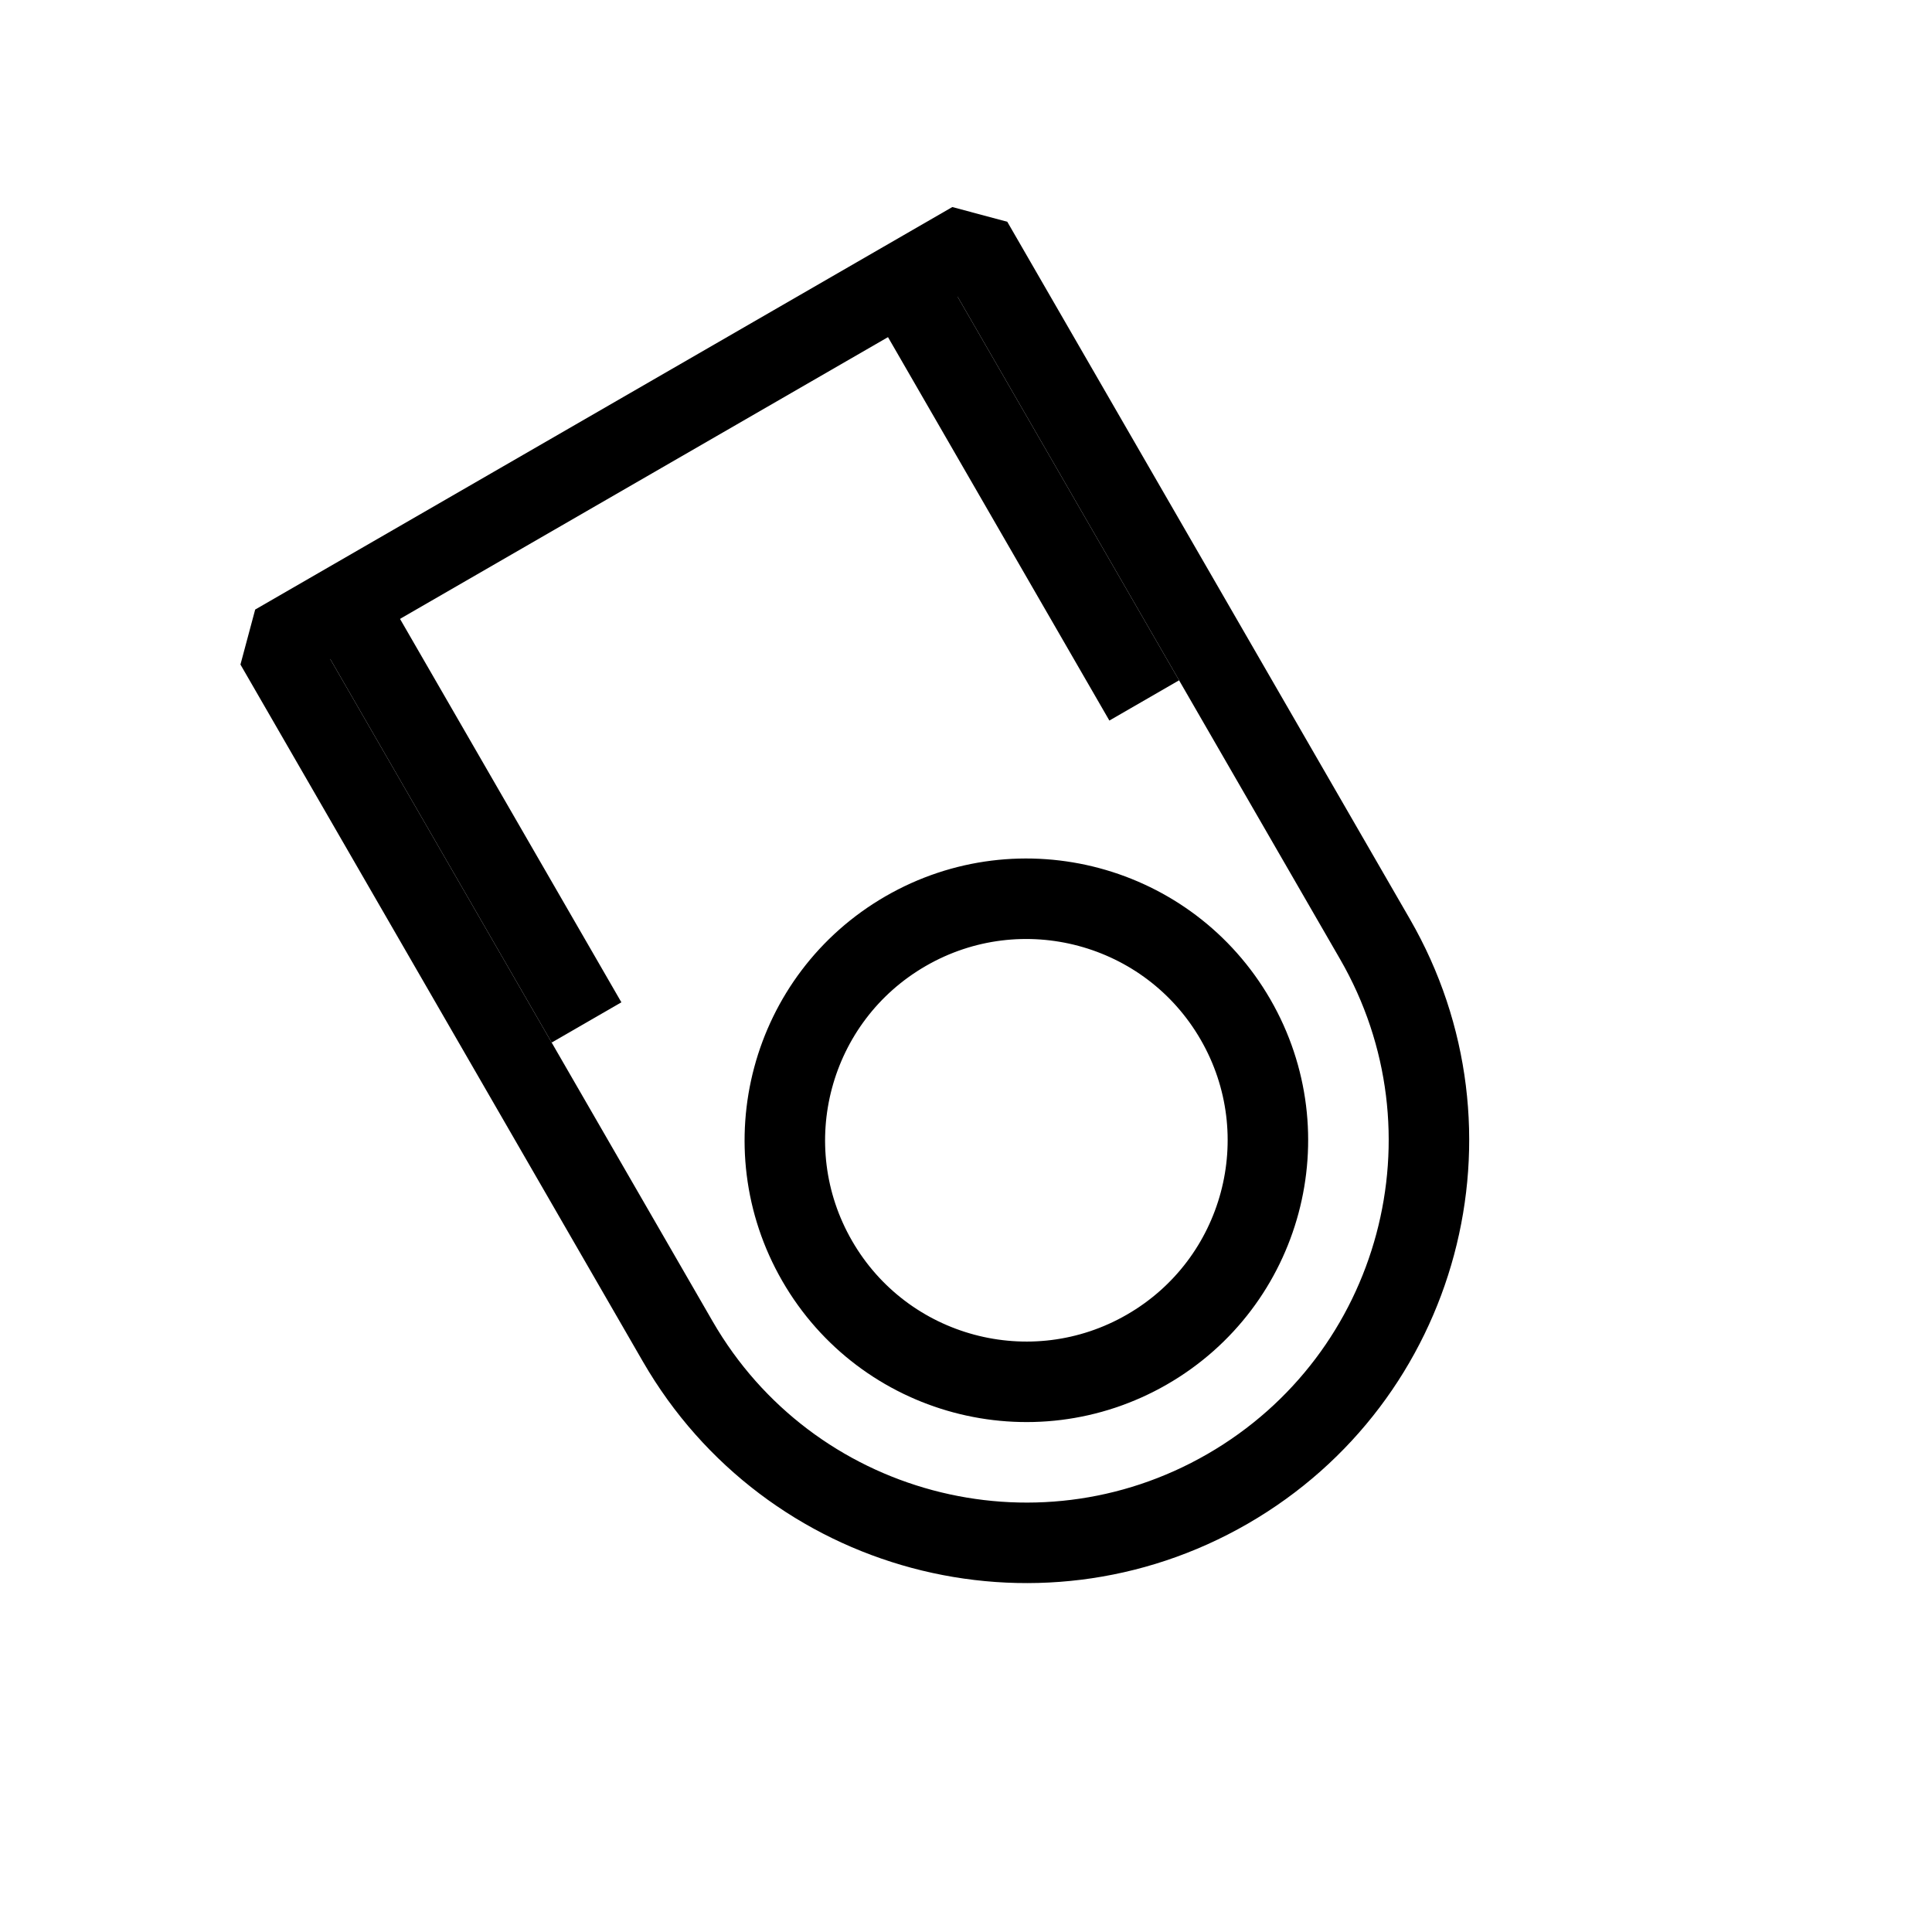 <svg width="24" height="24" viewBox="0 0 24 24" fill="none" xmlns="http://www.w3.org/2000/svg">
<circle cx="12.75" cy="14.165" r="3" transform="rotate(-120 12.75 14.165)" stroke="black"/>
<path d="M3.42 8.005L8.42 16.665C9.801 19.056 12.858 19.876 15.25 18.495C17.642 17.114 18.461 14.056 17.08 11.665L12.08 3.005L3.42 8.005Z" stroke="black" stroke-linejoin="bevel"/>
<path d="M7.286 12.701L4.286 7.505" stroke="black" stroke-linejoin="bevel"/>
<path d="M14.214 8.701L11.214 3.505" stroke="black" stroke-linejoin="bevel"/>
</svg>
